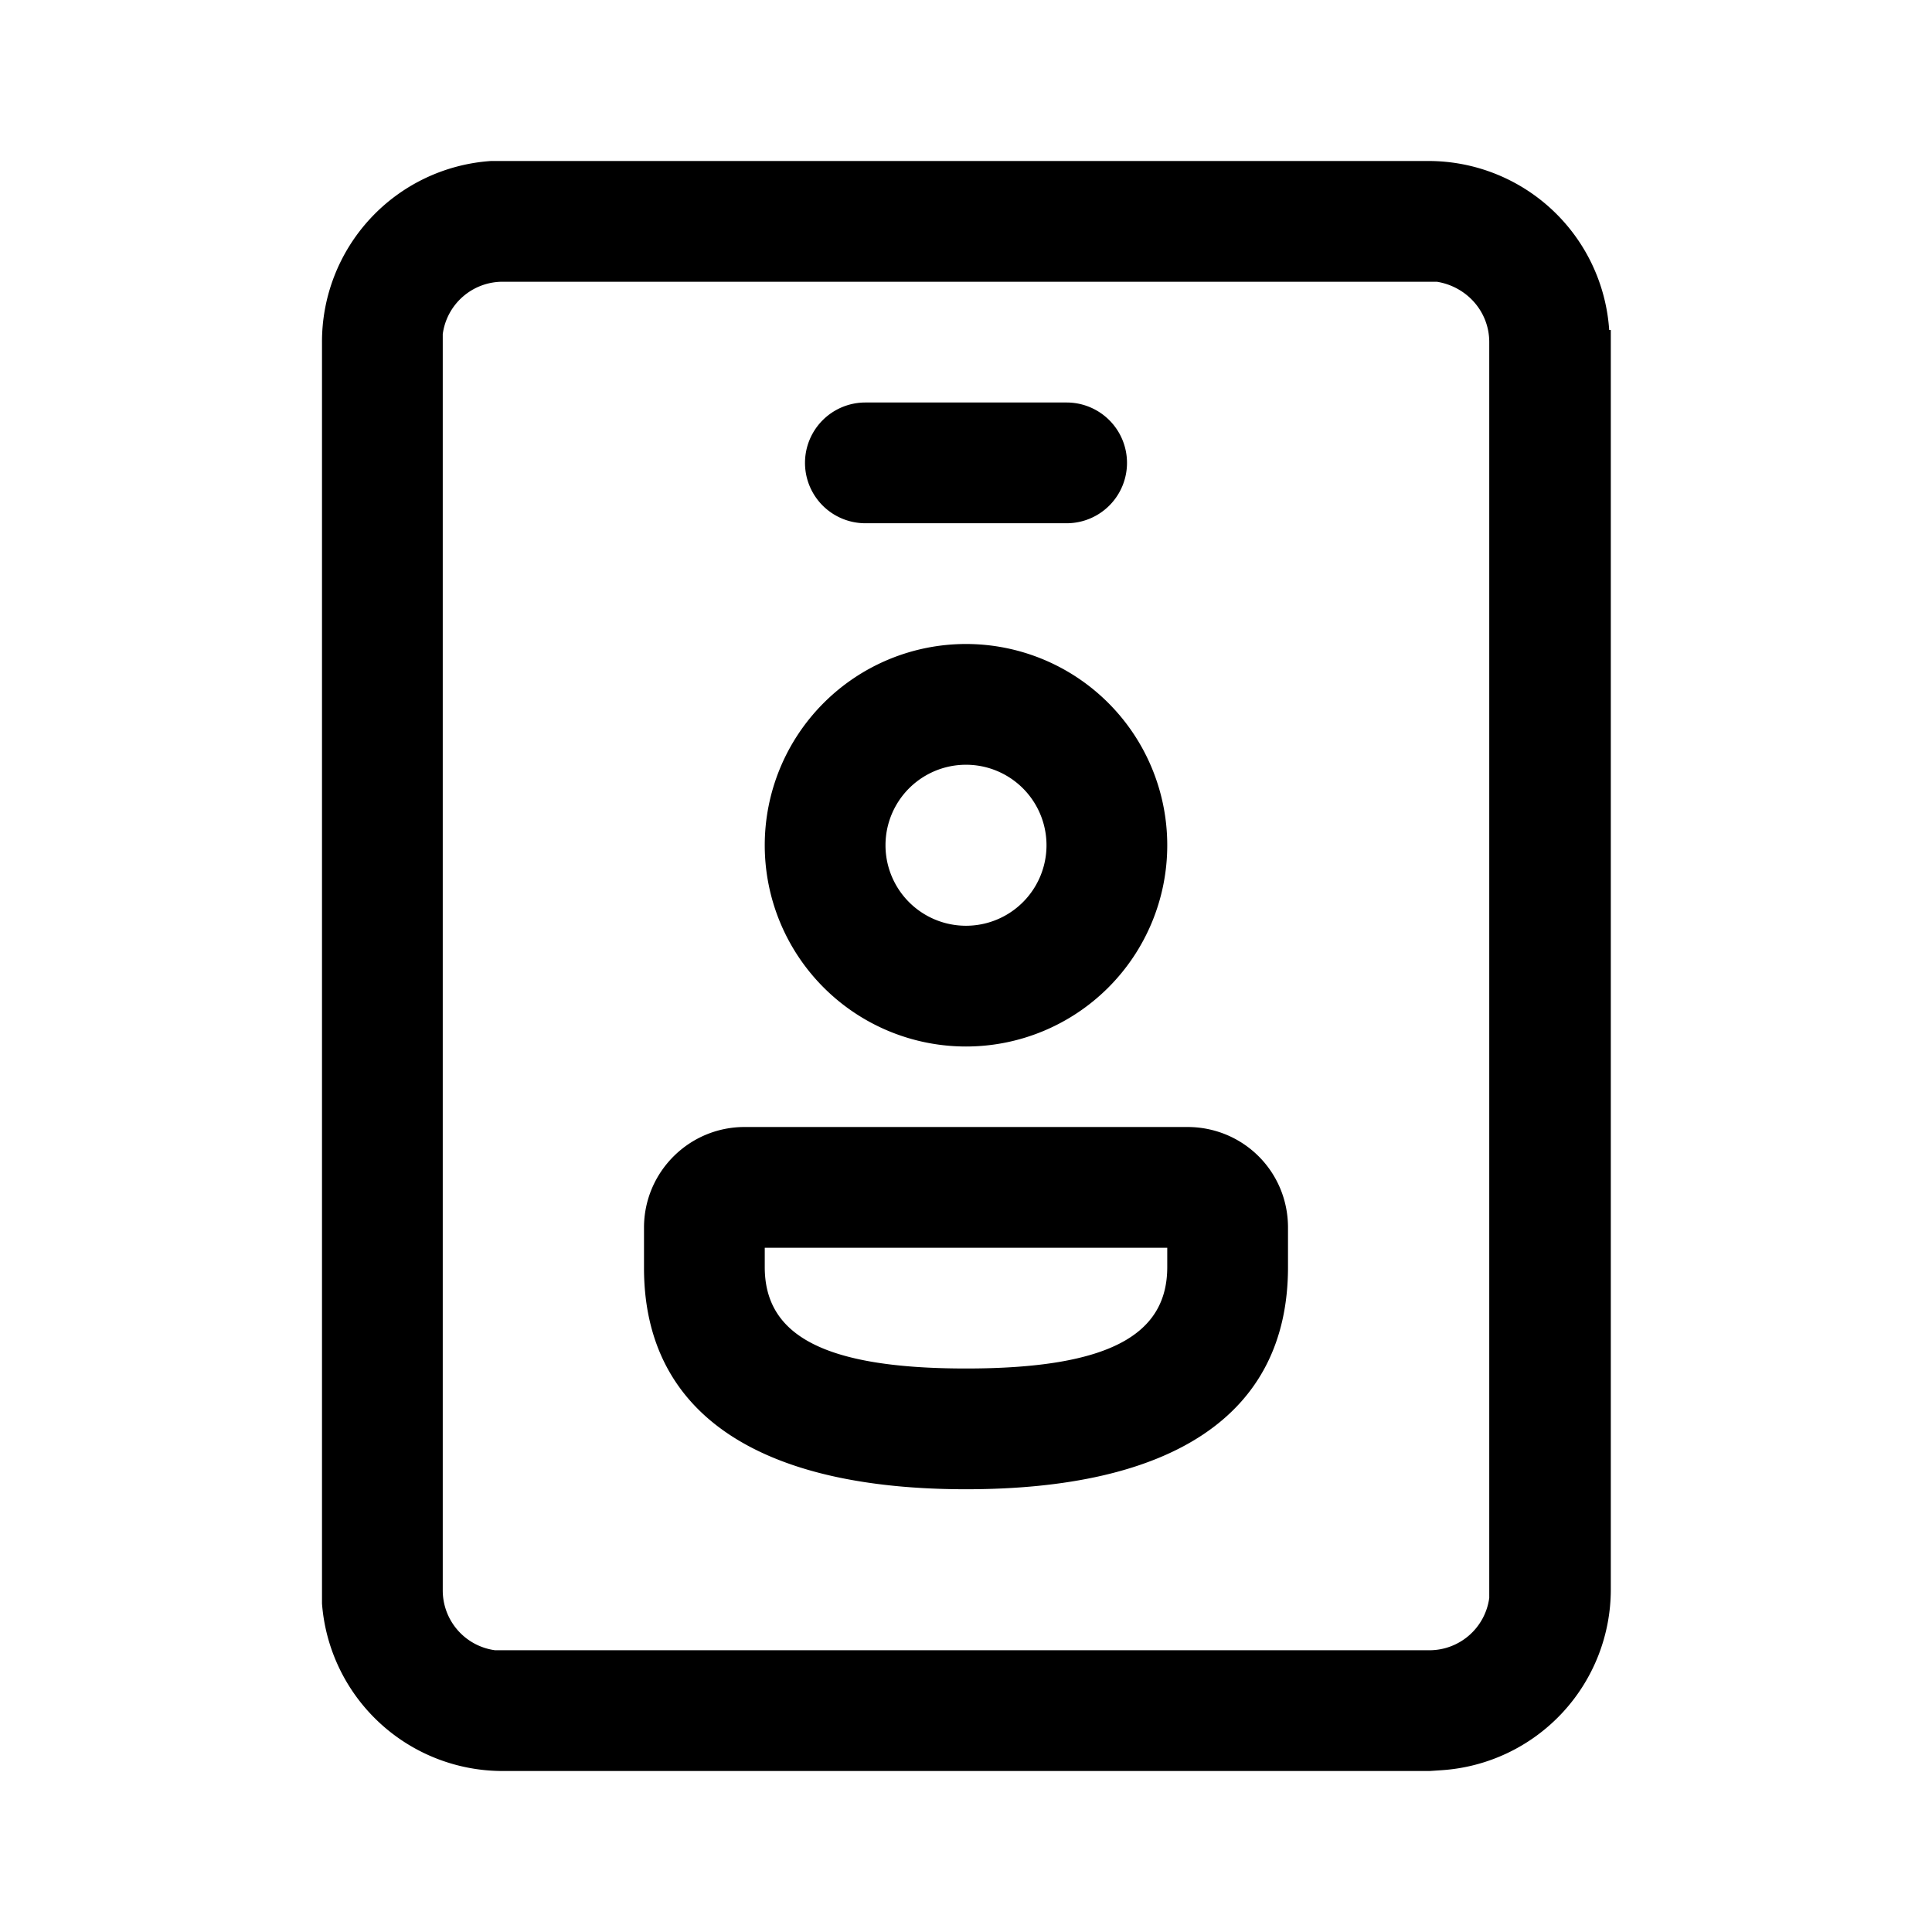 <svg width="24" height="24" viewBox="0 0 24 24" xmlns="http://www.w3.org/2000/svg"><path d="M16 15.25c0-.7-.56-1.25-1.25-1.25h-5.5C8.56 14 8 14.56 8 15.25v.5c0 1.84 1.47 2.75 4 2.75 2.53 0 4-.9 4-2.76v-.5Zm-6.5.5v-.25h5v.24c0 .83-.7 1.26-2.5 1.26s-2.5-.43-2.5-1.26Zm5-5.25a2.5 2.5 0 1 0-5 0 2.5 2.5 0 0 0 5 0Zm-3.5 0a1 1 0 1 1 2 0 1 1 0 0 1-2 0ZM10.75 5a.75.75 0 0 0 0 1.5h2.5a.75.75 0 0 0 0-1.5h-2.5Zm9.24-.9A2.25 2.25 0 0 0 17.75 2H6.1A2.25 2.25 0 0 0 4 4.26v15.66A2.25 2.25 0 0 0 6.26 22h11.5l.15-.01a2.25 2.25 0 0 0 2.1-2.25V4.1ZM6.25 3.5h11.6c.37.06.65.37.65.75v15.6a.75.75 0 0 1-.75.65H6.15a.75.75 0 0 1-.65-.75V4.15a.75.75 0 0 1 .75-.65Z"/></svg>